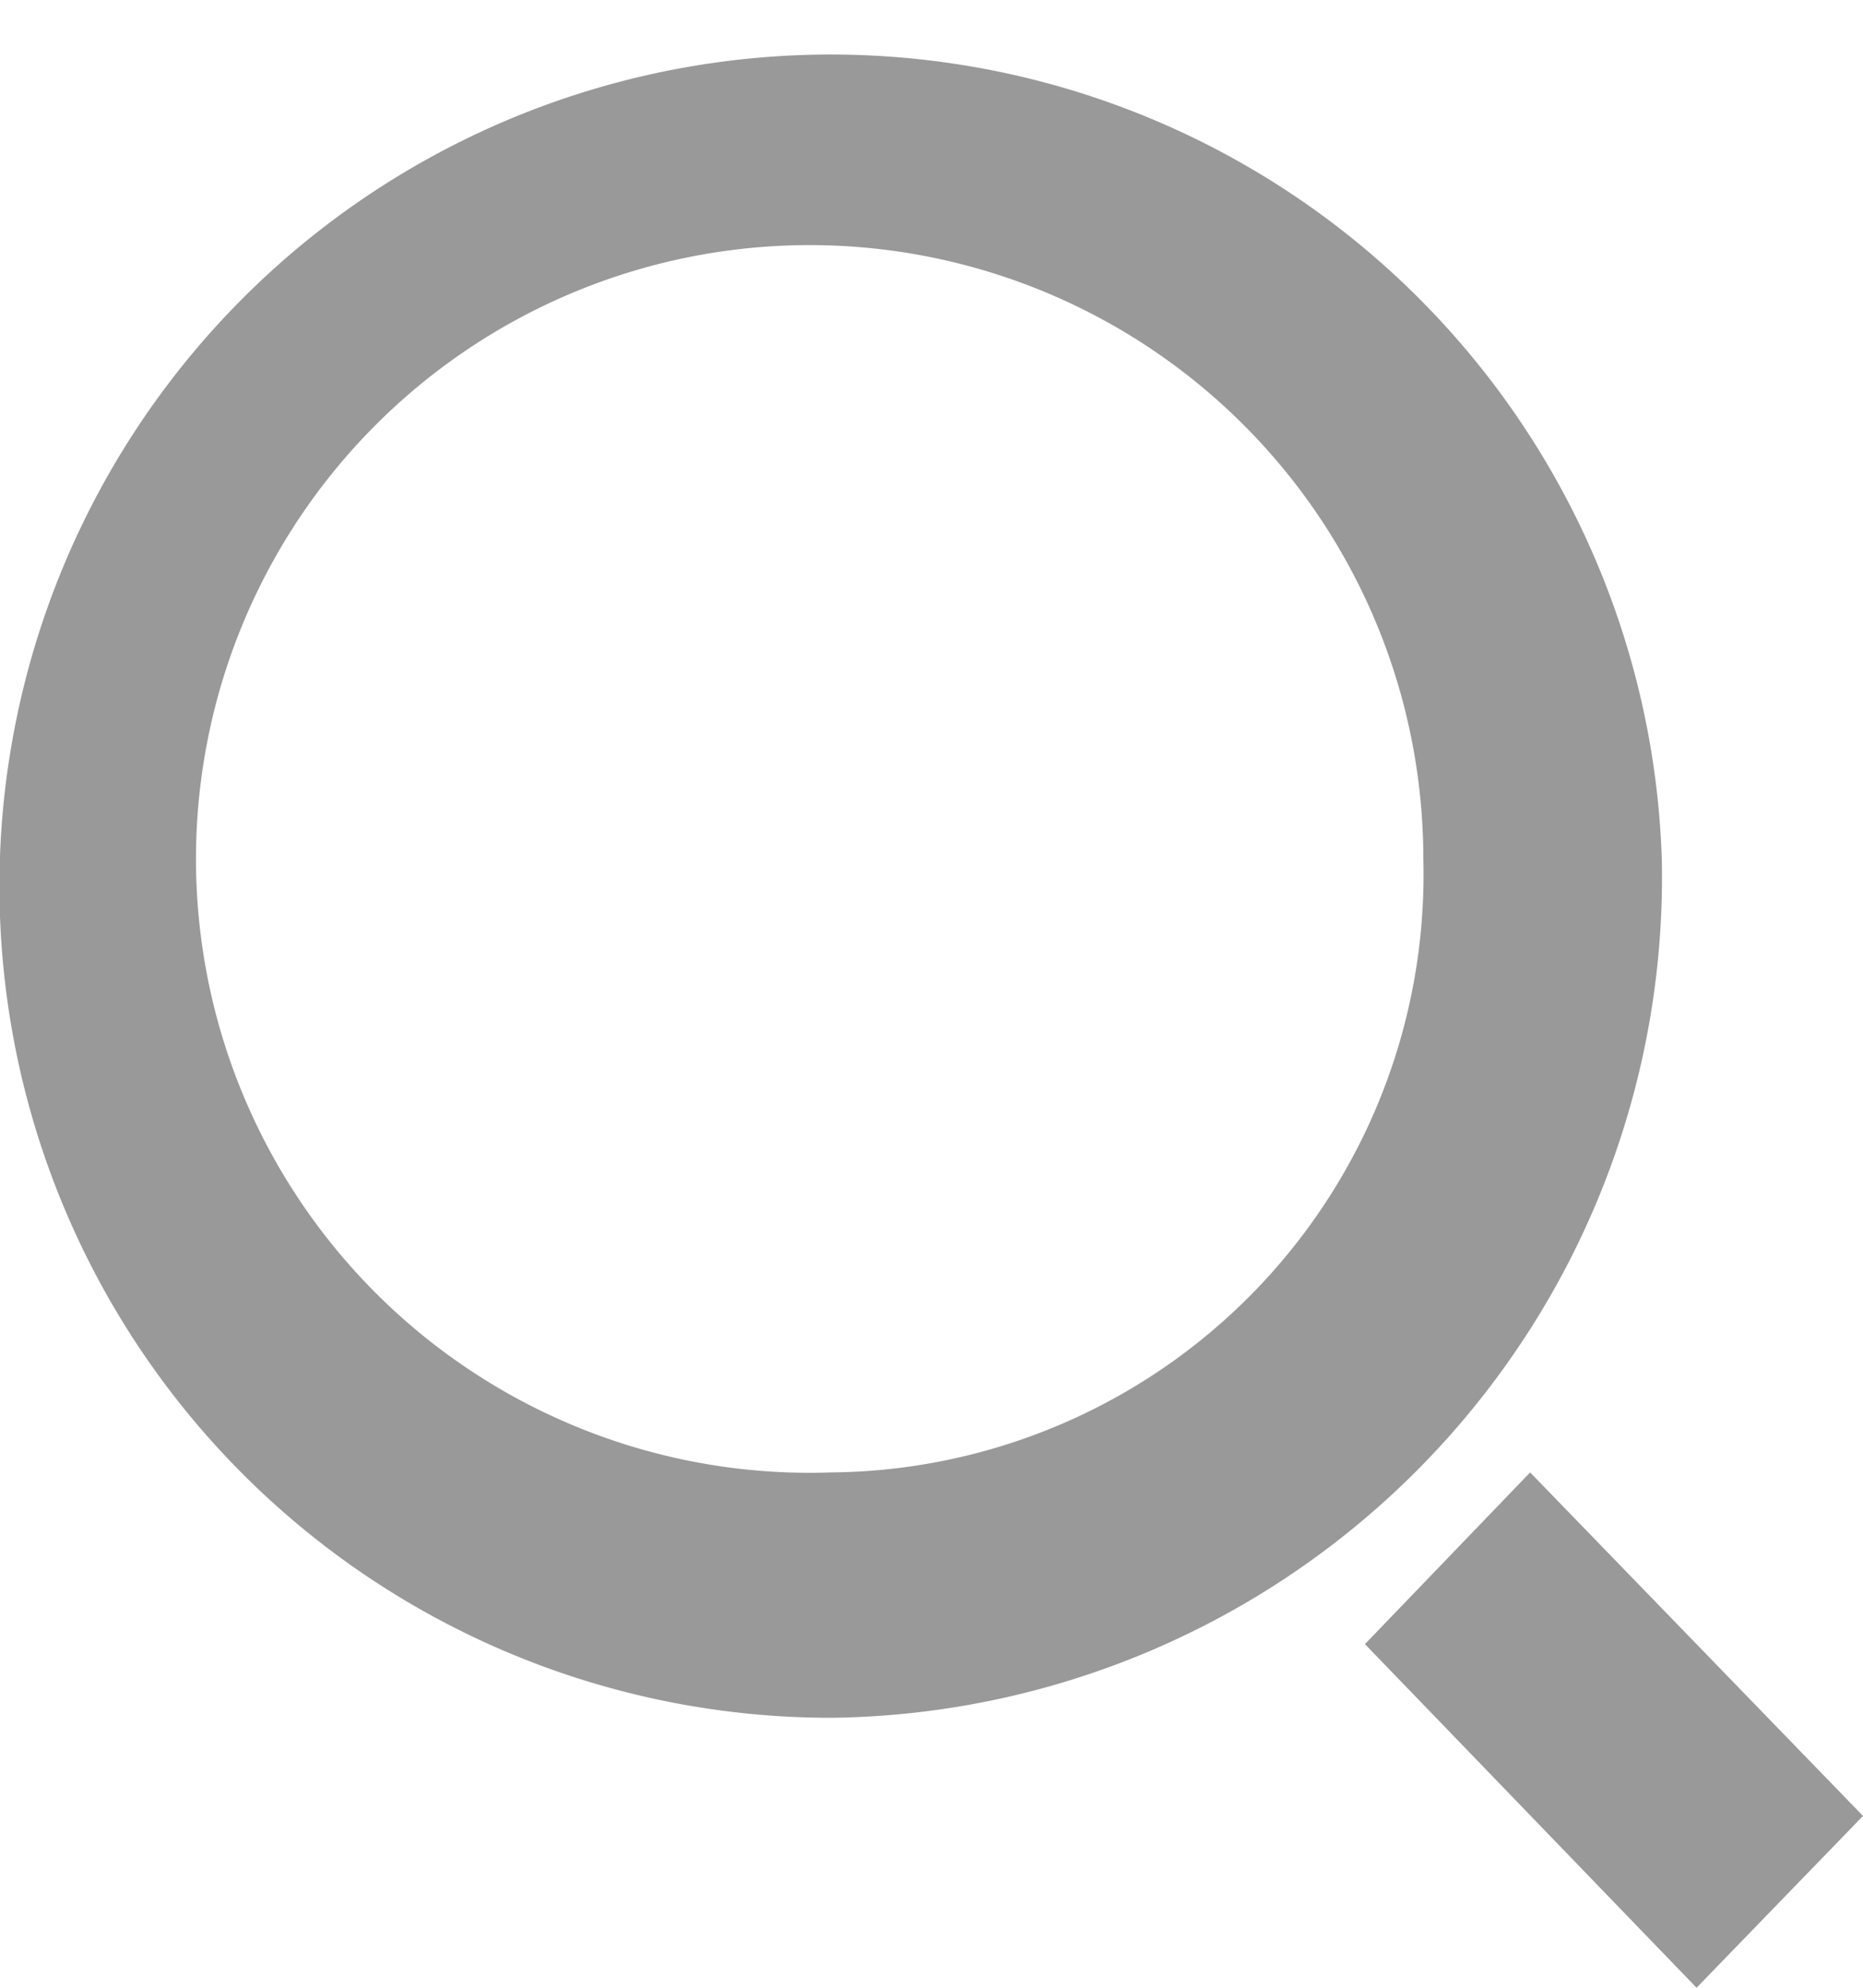 <svg xmlns="http://www.w3.org/2000/svg" width="15" height="16" viewBox="0 0 15 16">
  <defs>
    <style>
      .cls-100 {
        fill: #999;
        fill-rule: evenodd;
      }
    </style>
  </defs>
  <path id="形状_30" data-name="形状 30" class="cls-100" d="M1335.38,759.913a6.694,6.694,0,1,0-6.69,6.914A6.767,6.767,0,0,0,1335.38,759.913Zm-6.69,4.939a4.941,4.941,0,1,1,4.77-4.939A4.812,4.812,0,0,1,1328.69,764.852Zm5.63,0-1.33,1.382,2.67,2.766,1.34-1.383Z" transform="translate(-1322 -753)"/>
</svg>
